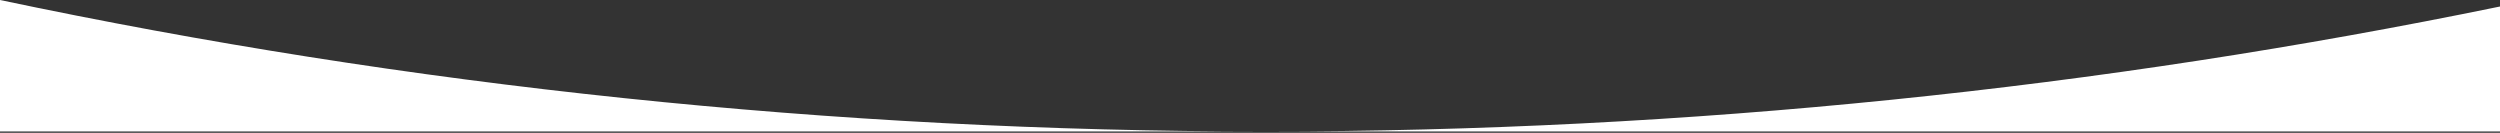 <svg width="1280" height="68" viewBox="0 0 1280 68" fill="none" xmlns="http://www.w3.org/2000/svg">
<rect x="0" y="0" width="1280" height="68" fill="#333333" stroke="none"/>
<path d="M0 0C209.054 44.113 425.817 67.316 648 67.316H0V0ZM1280 67.316H648C864.521 67.316 1075.89 45.281 1280 3.332V67.316Z" fill="white"/>
</svg>
